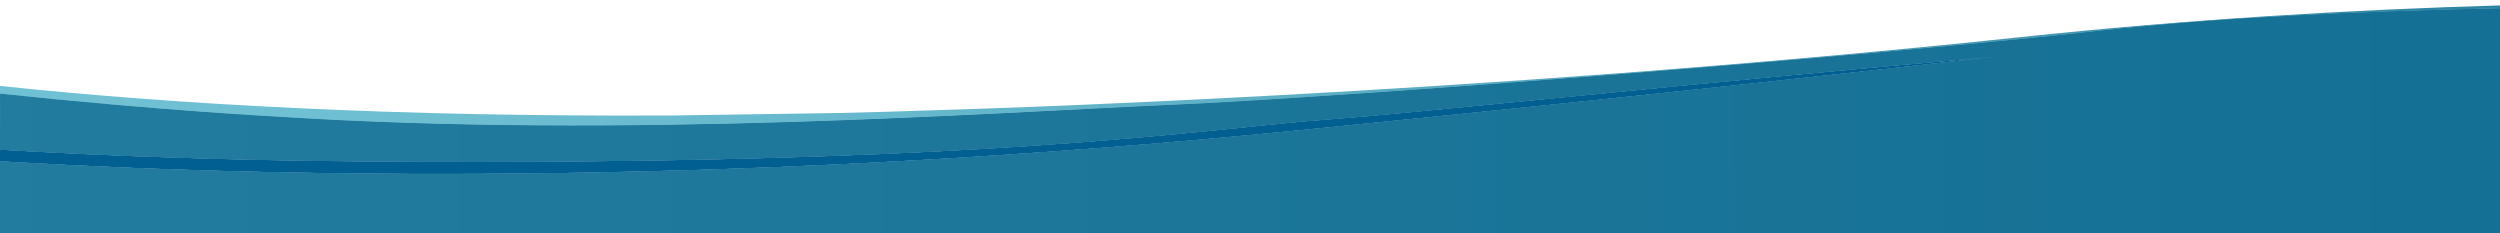 <svg xmlns="http://www.w3.org/2000/svg" xmlns:xlink="http://www.w3.org/1999/xlink" viewBox="0 0 1920 178.92"><defs><style>.cls-1{fill:#015f91;}.cls-2{fill:url(#linear-gradient);}.cls-3{fill:none;}.cls-4{fill:url(#linear-gradient-2);}.cls-5{fill:url(#linear-gradient-3);}.cls-6{fill:url(#linear-gradient-4);}</style><linearGradient id="linear-gradient" x1="-425.54" y1="55.77" x2="2461.32" y2="55.77" gradientUnits="userSpaceOnUse"><stop offset="0" stop-color="#73c3d5"/><stop offset="0.22" stop-color="#70c0d3"/><stop offset="0.4" stop-color="#65b7cc"/><stop offset="0.57" stop-color="#54a8bf"/><stop offset="0.73" stop-color="#3c92ae"/><stop offset="0.89" stop-color="#1c7799"/><stop offset="1" stop-color="#005e85"/></linearGradient><linearGradient id="linear-gradient-2" x1="-425.54" y1="50.26" x2="2461.32" y2="50.26" xlink:href="#linear-gradient"/><linearGradient id="linear-gradient-3" x1="-425.45" y1="54.43" x2="2461.25" y2="54.43" xlink:href="#linear-gradient"/><linearGradient id="linear-gradient-4" x1="-4623.82" y1="92.65" x2="4838.85" y2="92.65" gradientUnits="userSpaceOnUse"><stop offset="0" stop-color="#4198b7"/><stop offset="1" stop-color="#005e85"/></linearGradient></defs><title>bg-footer</title><g id="Layer_2" data-name="Layer 2"><g id="Layer_1-2" data-name="Layer 1"><g id="bg-footer"><path class="cls-1" d="M1572,30.67h0L985.89,80.88c99.1-5.75,206.69-13,320.16-22.22C1306.05,58.66,1422.65,43.81,1572,30.67Z"/><path class="cls-2" d="M1572,30.67h0L985.89,80.88c99.1-5.75,206.69-13,320.16-22.22C1306.05,58.66,1422.65,43.81,1572,30.67Z"/><path class="cls-3" d="M515.65,88.7l129.18-1.92q38.63-.93,78.95-2.32s406.45-11.2,828.39-56c128.68-13.66,253.57-21,367.83-24.3V0H0V66C134.6,80.2,304.38,89.81,515.65,88.7Z"/><path class="cls-1" d="M996.57,100.21c263.7-26.28,427.54-44.46,539.09-57-209.33,17.87-451.07,43.94-515.92,48.5-89.59,6.29-256,36.05-740.5,32.22-104.87-.82-197.93-4.23-279.24-9v9C244.57,138.33,585.08,141.21,996.57,100.21Z"/><path class="cls-4" d="M723.78,84.46q-40.35,1.4-78.95,2.32L515.65,88.7C304.38,89.81,134.6,80.2,0,66V72C120.89,84.84,212.7,89.59,212.7,89.59c267.7,17.19,548.14-3.07,685.75-9,138.7-6,549.51-38.45,713.53-56.93,90.36-10.17,200.29-15,308-17.23V4.16c-114.26,3.29-239.15,10.64-367.83,24.3C1130.23,73.26,723.78,84.46,723.78,84.46Z"/><path class="cls-1" d="M1306.05,58.66C1192.58,67.86,1085,75.13,985.89,80.88L644.18,110.16,0,96.84v18.08c81.31,4.79,174.37,8.2,279.24,9C763.7,127.77,930.15,98,1019.74,91.72c64.85-4.56,306.59-30.63,515.92-48.5-111.55,12.53-275.39,30.71-539.09,57-411.49,41-752,38.12-996.57,23.72v27.21l740.86-6.48C1265.24,79.47,1649.43,54.81,1920,48.36V28.27l-348,2.4C1422.65,43.81,1306.05,58.66,1306.05,58.66Z"/><path class="cls-5" d="M898.45,80.54c-137.61,6-418.05,26.24-685.75,9,0,0-91.81-4.75-212.7-17.64v9.21c105.42,10.38,228.62,18.51,368.37,21.33,0,0,250.44-.33,617.52-21.61L1572,30.67h0c109.44-9.64,236.45-18.34,348-19.62V6.38c-107.73,2.2-217.66,7.06-308,17.23C1448,42.09,1037.15,74.52,898.45,80.54Z"/><path class="cls-6" d="M1920,6.38c-107.73,2.2-217.66,7.06-308,17.23-164,18.48-574.83,50.91-713.53,56.93-137.61,6-418.05,26.24-685.75,9,0,0-91.81-4.75-212.7-17.64v43c81.31,4.79,174.37,8.2,279.24,9C763.7,127.77,930.15,98,1019.74,91.72c64.85-4.56,306.59-30.63,515.92-48.5-111.55,12.53-275.39,30.71-539.09,57-411.49,41-752,38.12-996.57,23.72v55H1920V11.05h0ZM985.89,80.88,1572,30.67h0Z"/></g></g></g></svg>